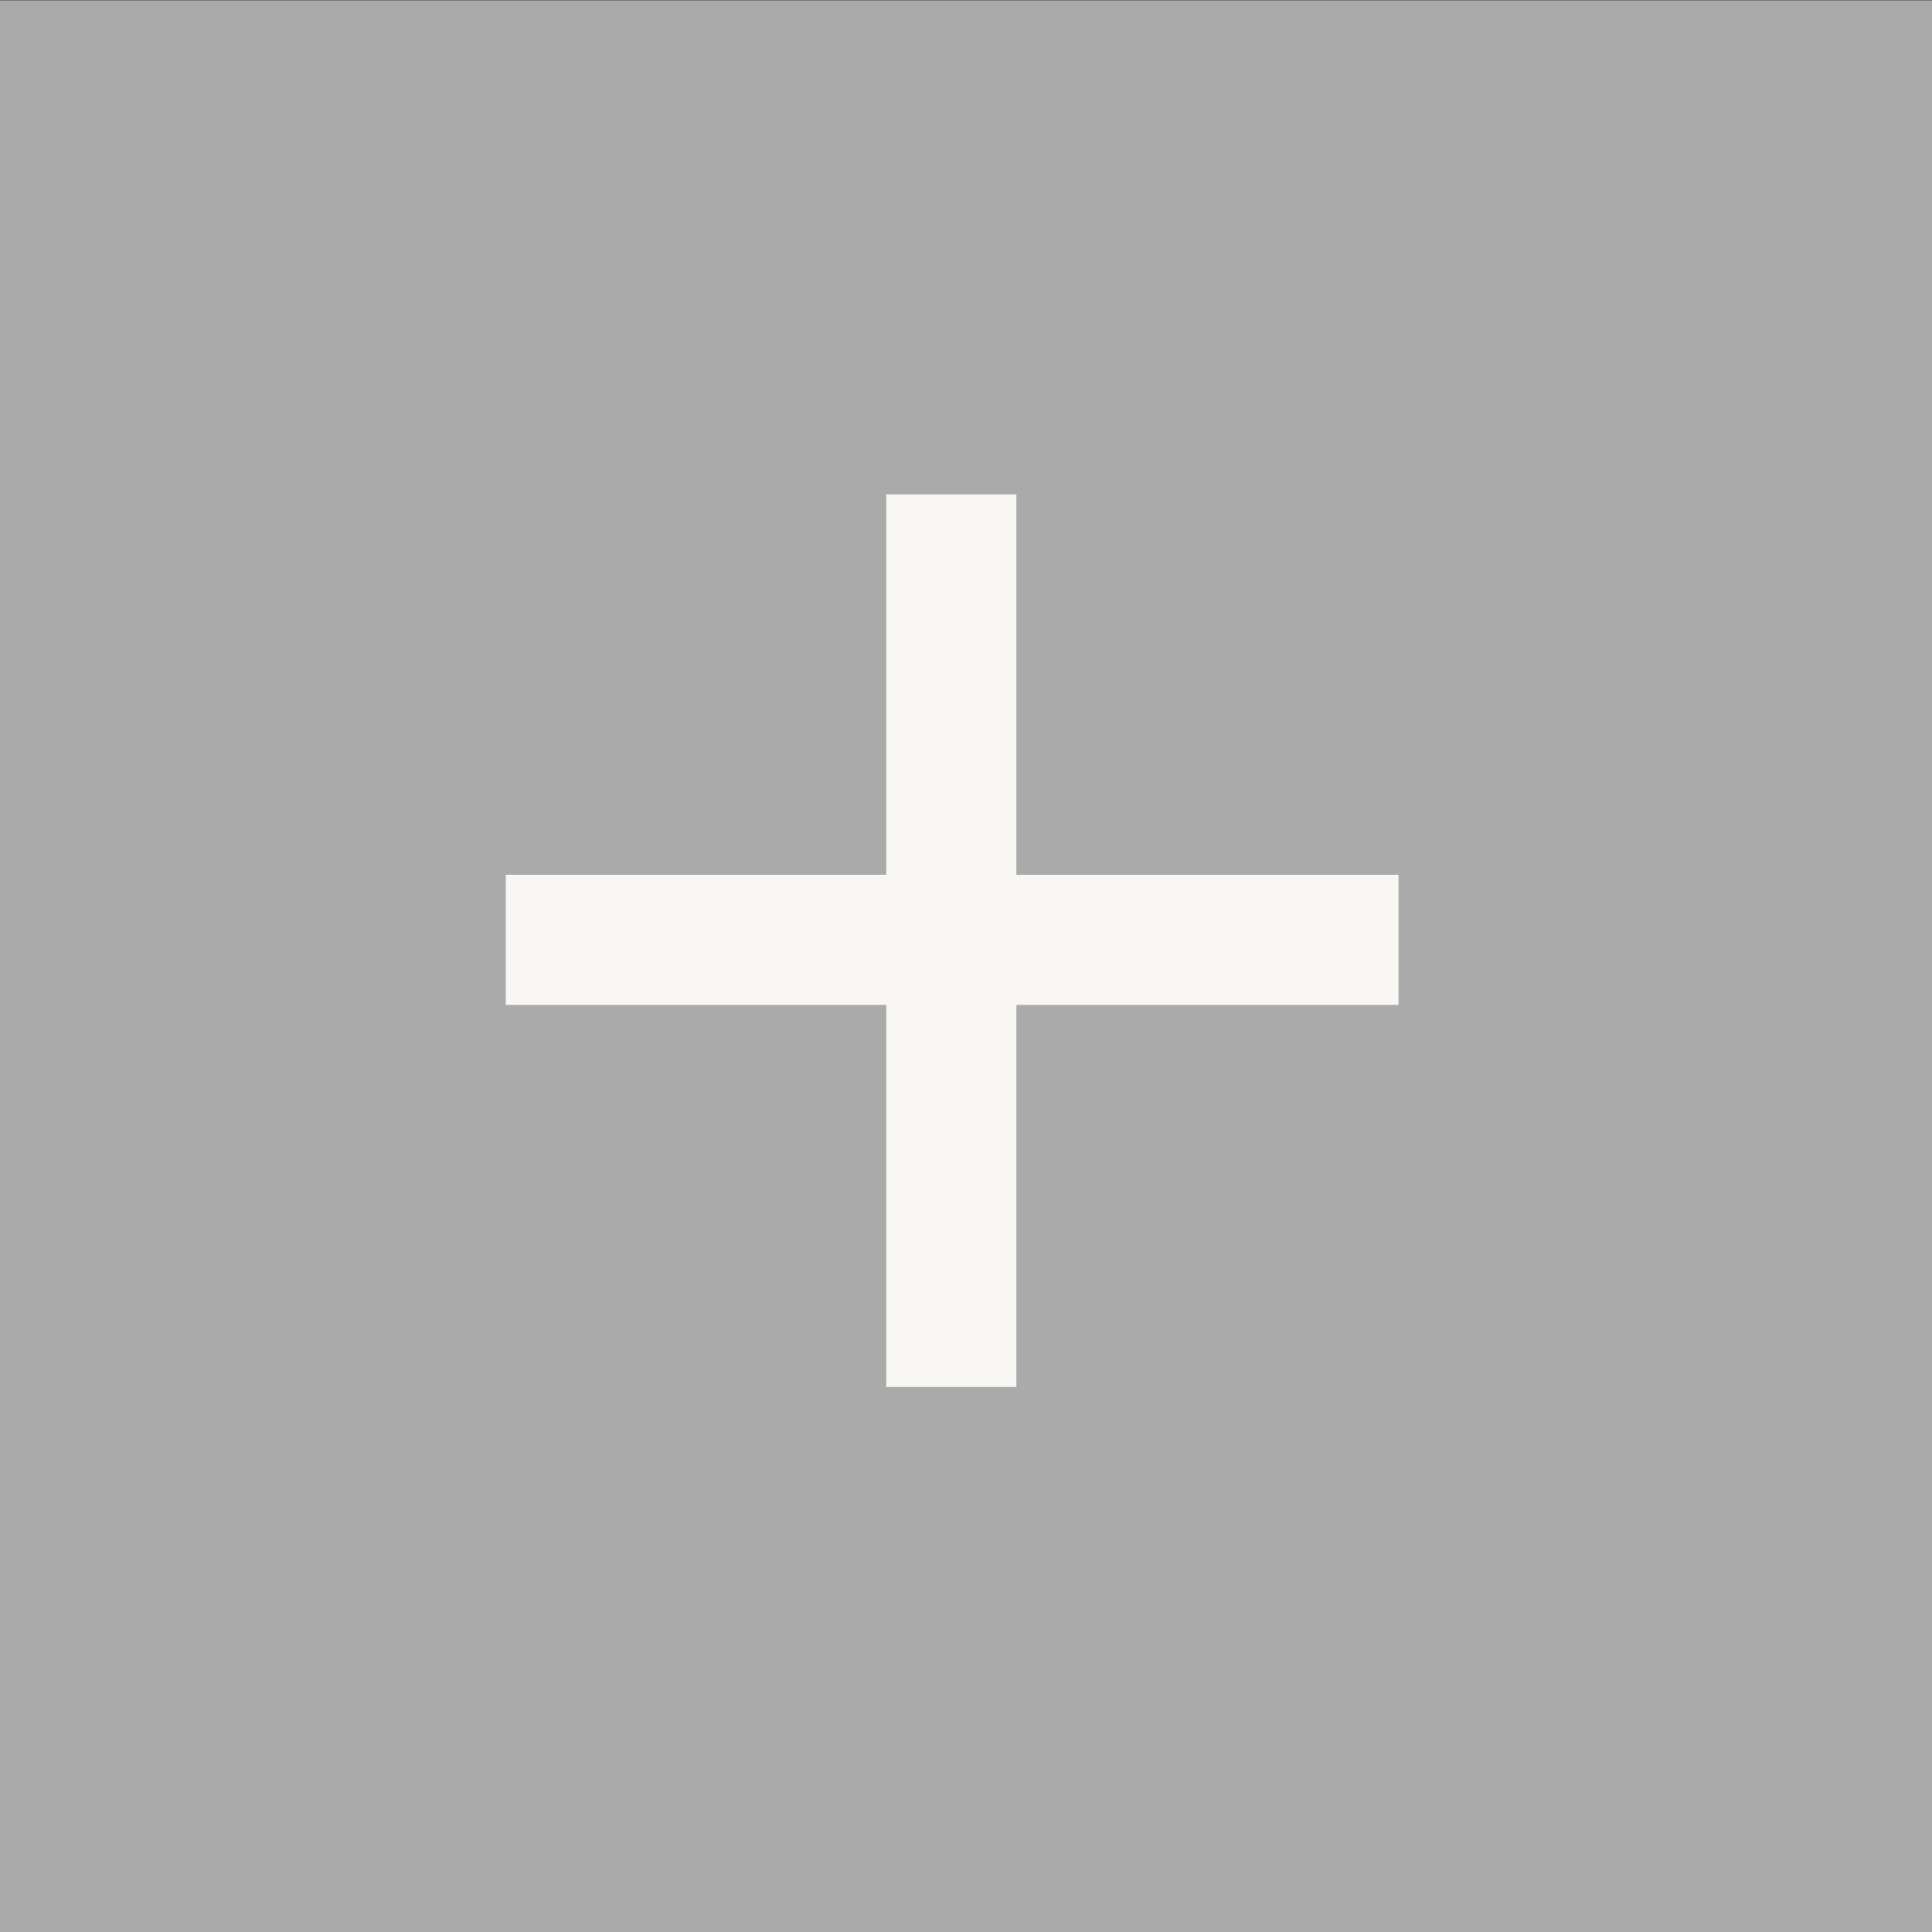 <svg width="22" height="22" viewBox="0 0 22 22" fill="none" xmlns="http://www.w3.org/2000/svg">
<rect x="0" y="0" width="22" height="22" fill="#333333" stroke="none"/>
<rect width="22" height="22" transform="translate(0 0.004)" fill="#AAAAAA"/>
<path d="M11.574 9.961H15.925V11.443H11.574V15.794H10.092V11.443H5.76V9.961H10.092V5.629H11.574V9.961Z" fill="#F8F7F3"/>
</svg>
